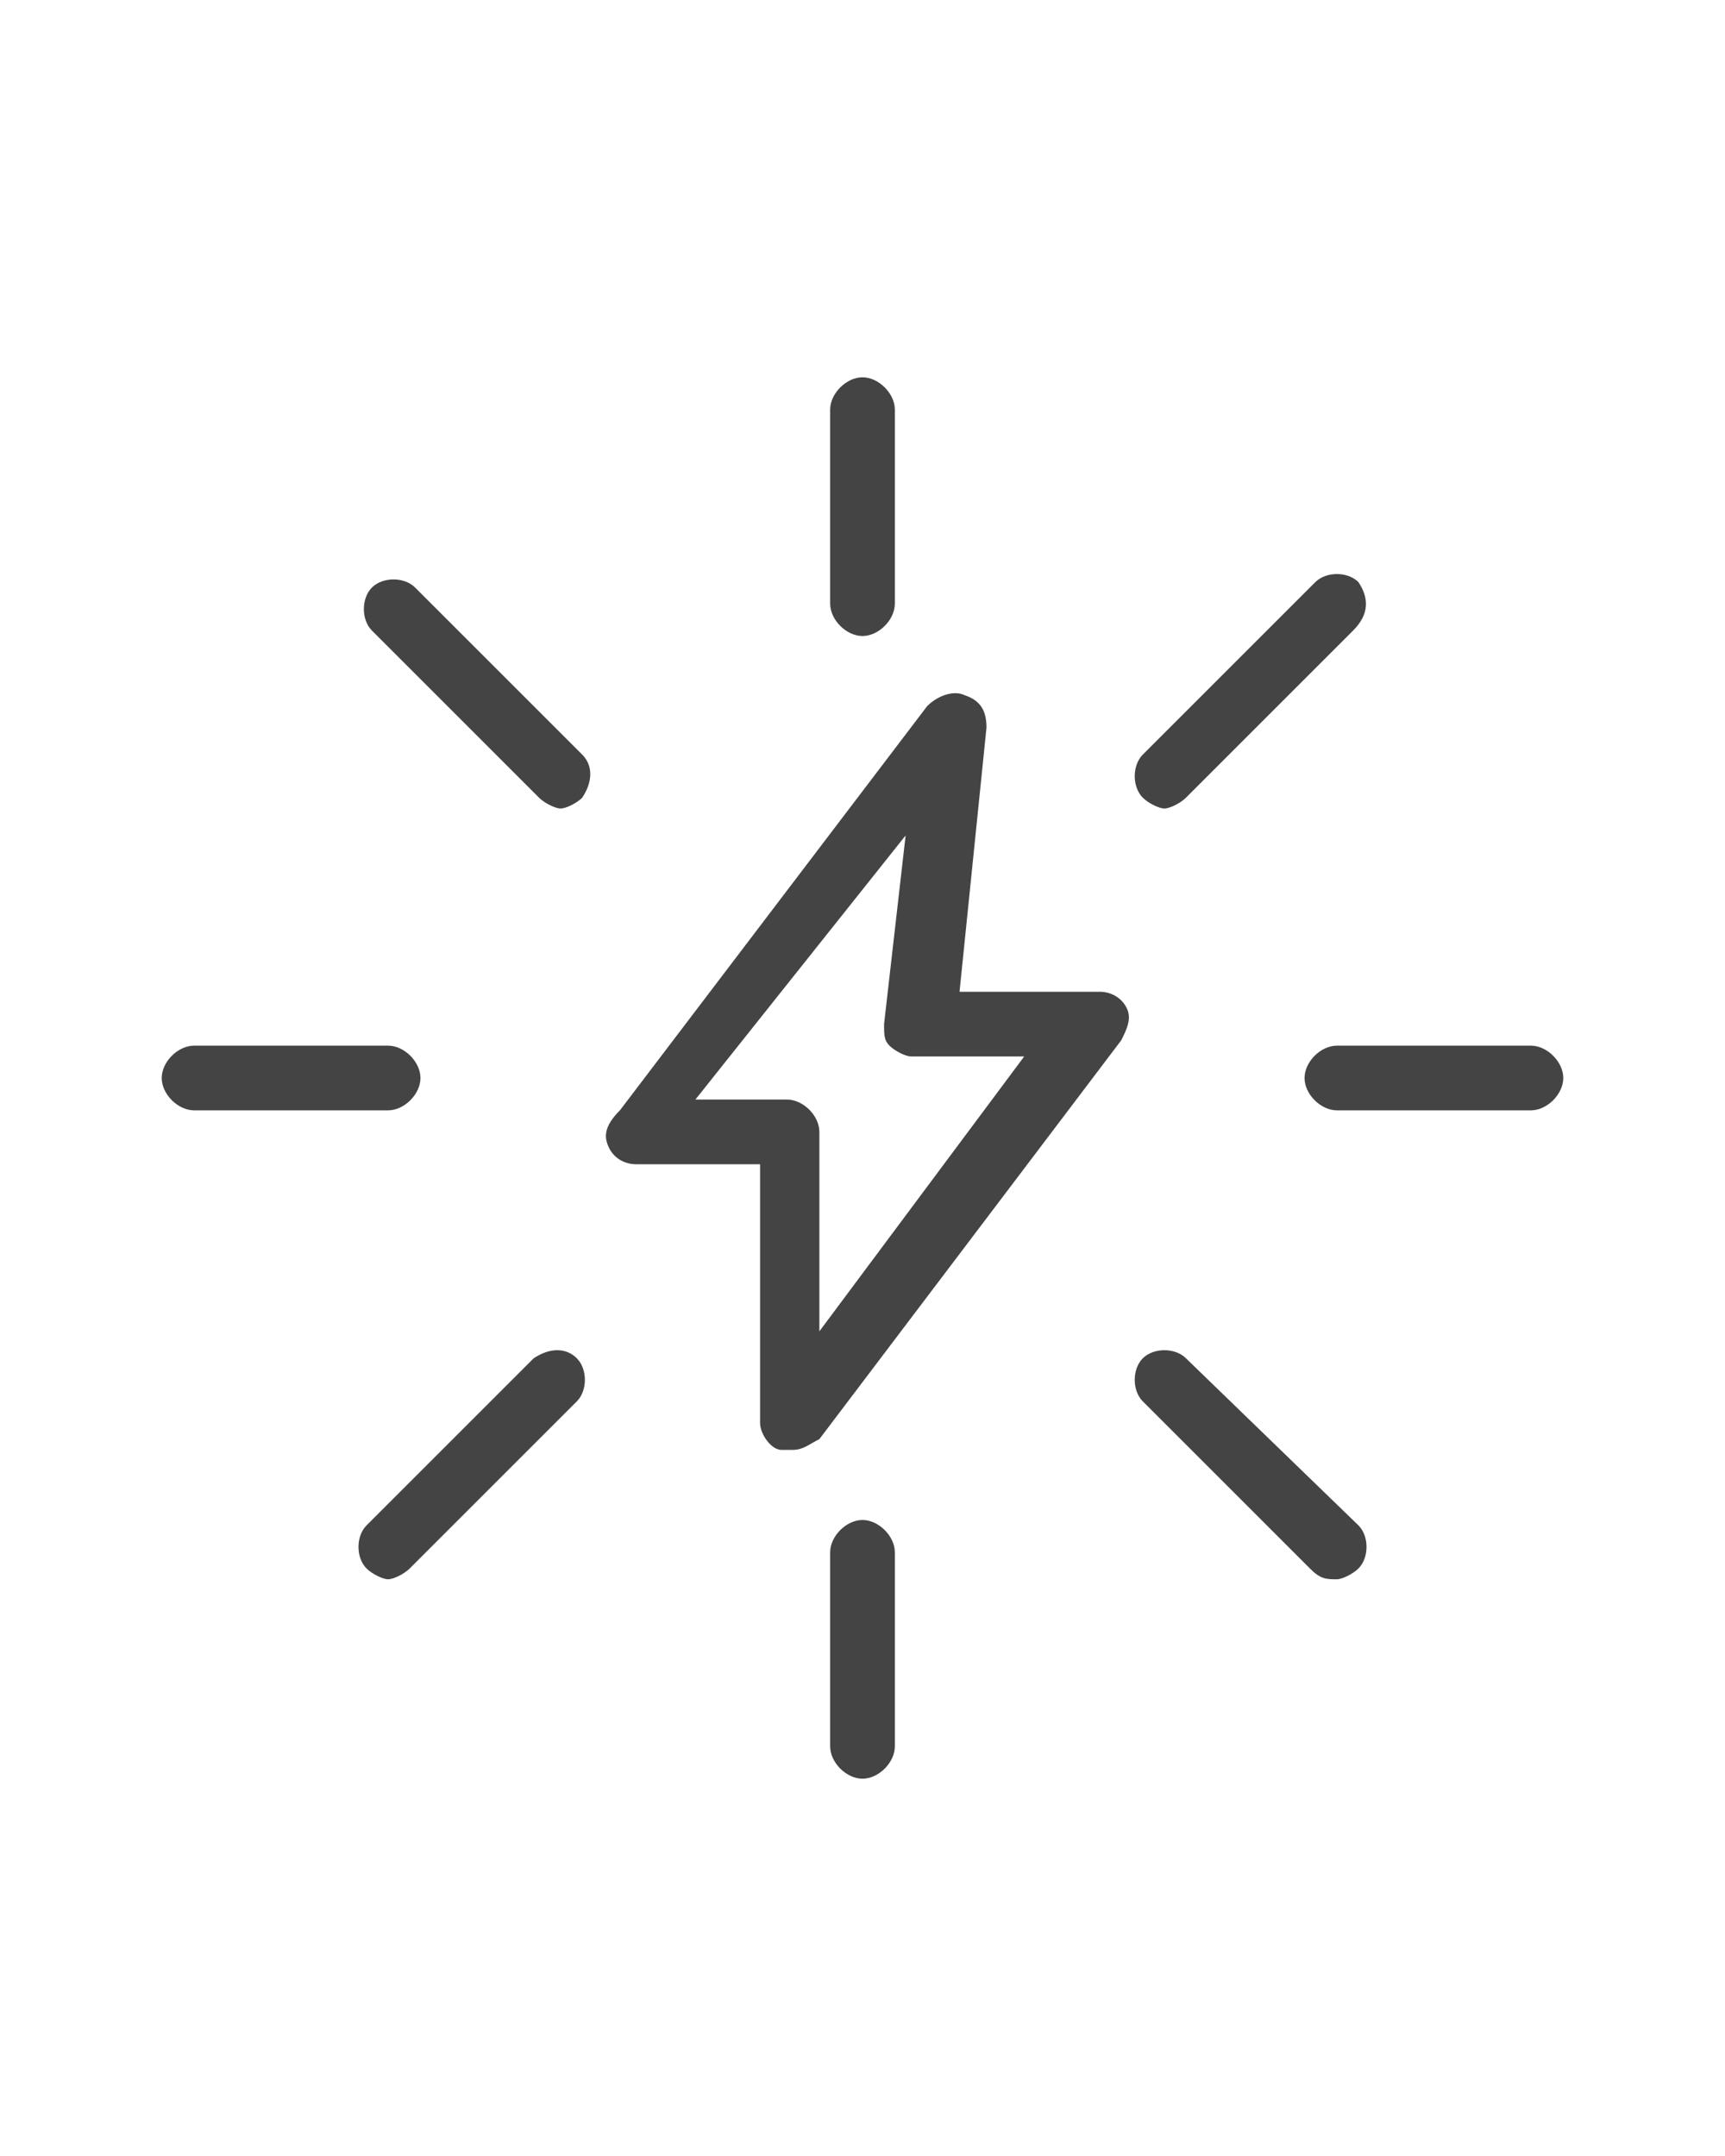 <?xml version="1.0" encoding="UTF-8"?>
<svg xmlns="http://www.w3.org/2000/svg" xmlns:xlink="http://www.w3.org/1999/xlink" version="1.1" id="Livello_1" x="0px" y="0px" viewBox="0 0 32 40" style="enable-background:new 0 0 32 40;" xml:space="preserve">
<style type="text/css">
	.st0{fill:#444444;}
</style>
<g>
	<g>
		<path class="st0" d="M11.3,21.3c0.1,0.2,0.3,0.3,0.5,0.3h2.3v4.8c0,0.2,0.2,0.5,0.4,0.5c0.1,0,0.1,0,0.2,0c0.2,0,0.3-0.1,0.5-0.2    l5.6-7.4c0.1-0.2,0.2-0.4,0.1-0.6c-0.1-0.2-0.3-0.3-0.5-0.3h-2.6l0.5-4.9c0-0.3-0.1-0.5-0.4-0.6c-0.2-0.1-0.5,0-0.7,0.2l-5.7,7.5    C11.2,20.9,11.2,21.1,11.3,21.3z M16.8,15.5L16.4,19c0,0.2,0,0.3,0.1,0.4c0.1,0.1,0.3,0.2,0.4,0.2h2.1l-3.8,5.1v-3.7    c0-0.3-0.3-0.6-0.6-0.6h-1.7L16.8,15.5z"></path>
		<path class="st0" d="M3,20c0,0.3,0.3,0.6,0.6,0.6h3.6c0.3,0,0.6-0.3,0.6-0.6c0-0.3-0.3-0.6-0.6-0.6H3.6C3.3,19.4,3,19.7,3,20z"></path>
		<path class="st0" d="M28.4,19.4h-3.6c-0.3,0-0.6,0.3-0.6,0.6c0,0.3,0.3,0.6,0.6,0.6h3.6c0.3,0,0.6-0.3,0.6-0.6    C29,19.7,28.7,19.4,28.4,19.4z"></path>
		<path class="st0" d="M15.4,28.8v3.6c0,0.3,0.3,0.6,0.6,0.6c0.3,0,0.6-0.3,0.6-0.6v-3.6c0-0.3-0.3-0.6-0.6-0.6    C15.7,28.2,15.4,28.5,15.4,28.8z"></path>
		<path class="st0" d="M16.6,11.2V7.6C16.6,7.3,16.3,7,16,7c-0.3,0-0.6,0.3-0.6,0.6v3.6c0,0.3,0.3,0.6,0.6,0.6    C16.3,11.8,16.6,11.5,16.6,11.2z"></path>
		<path class="st0" d="M9.9,25.2l-3.1,3.1c-0.2,0.2-0.2,0.6,0,0.8c0.1,0.1,0.3,0.2,0.4,0.2c0.1,0,0.3-0.1,0.4-0.2l3.1-3.1    c0.2-0.2,0.2-0.6,0-0.8C10.5,25,10.2,25,9.9,25.2z"></path>
		<path class="st0" d="M25.2,10.8c-0.2-0.2-0.6-0.2-0.8,0L21.2,14c-0.2,0.2-0.2,0.6,0,0.8c0.1,0.1,0.3,0.2,0.4,0.2    c0.1,0,0.3-0.1,0.4-0.2l3.1-3.1C25.4,11.4,25.4,11.1,25.2,10.8z"></path>
		<path class="st0" d="M24.8,29.3c0.1,0,0.3-0.1,0.4-0.2c0.2-0.2,0.2-0.6,0-0.8L22,25.2c-0.2-0.2-0.6-0.2-0.8,0    c-0.2,0.2-0.2,0.6,0,0.8l3.1,3.1C24.5,29.3,24.6,29.3,24.8,29.3z"></path>
		<path class="st0" d="M10.8,14l-3.1-3.1c-0.2-0.2-0.6-0.2-0.8,0s-0.2,0.6,0,0.8l3.1,3.1c0.1,0.1,0.3,0.2,0.4,0.2    c0.1,0,0.3-0.1,0.4-0.2C11,14.5,11,14.2,10.8,14z"></path>
	</g>
</g>
</svg>
